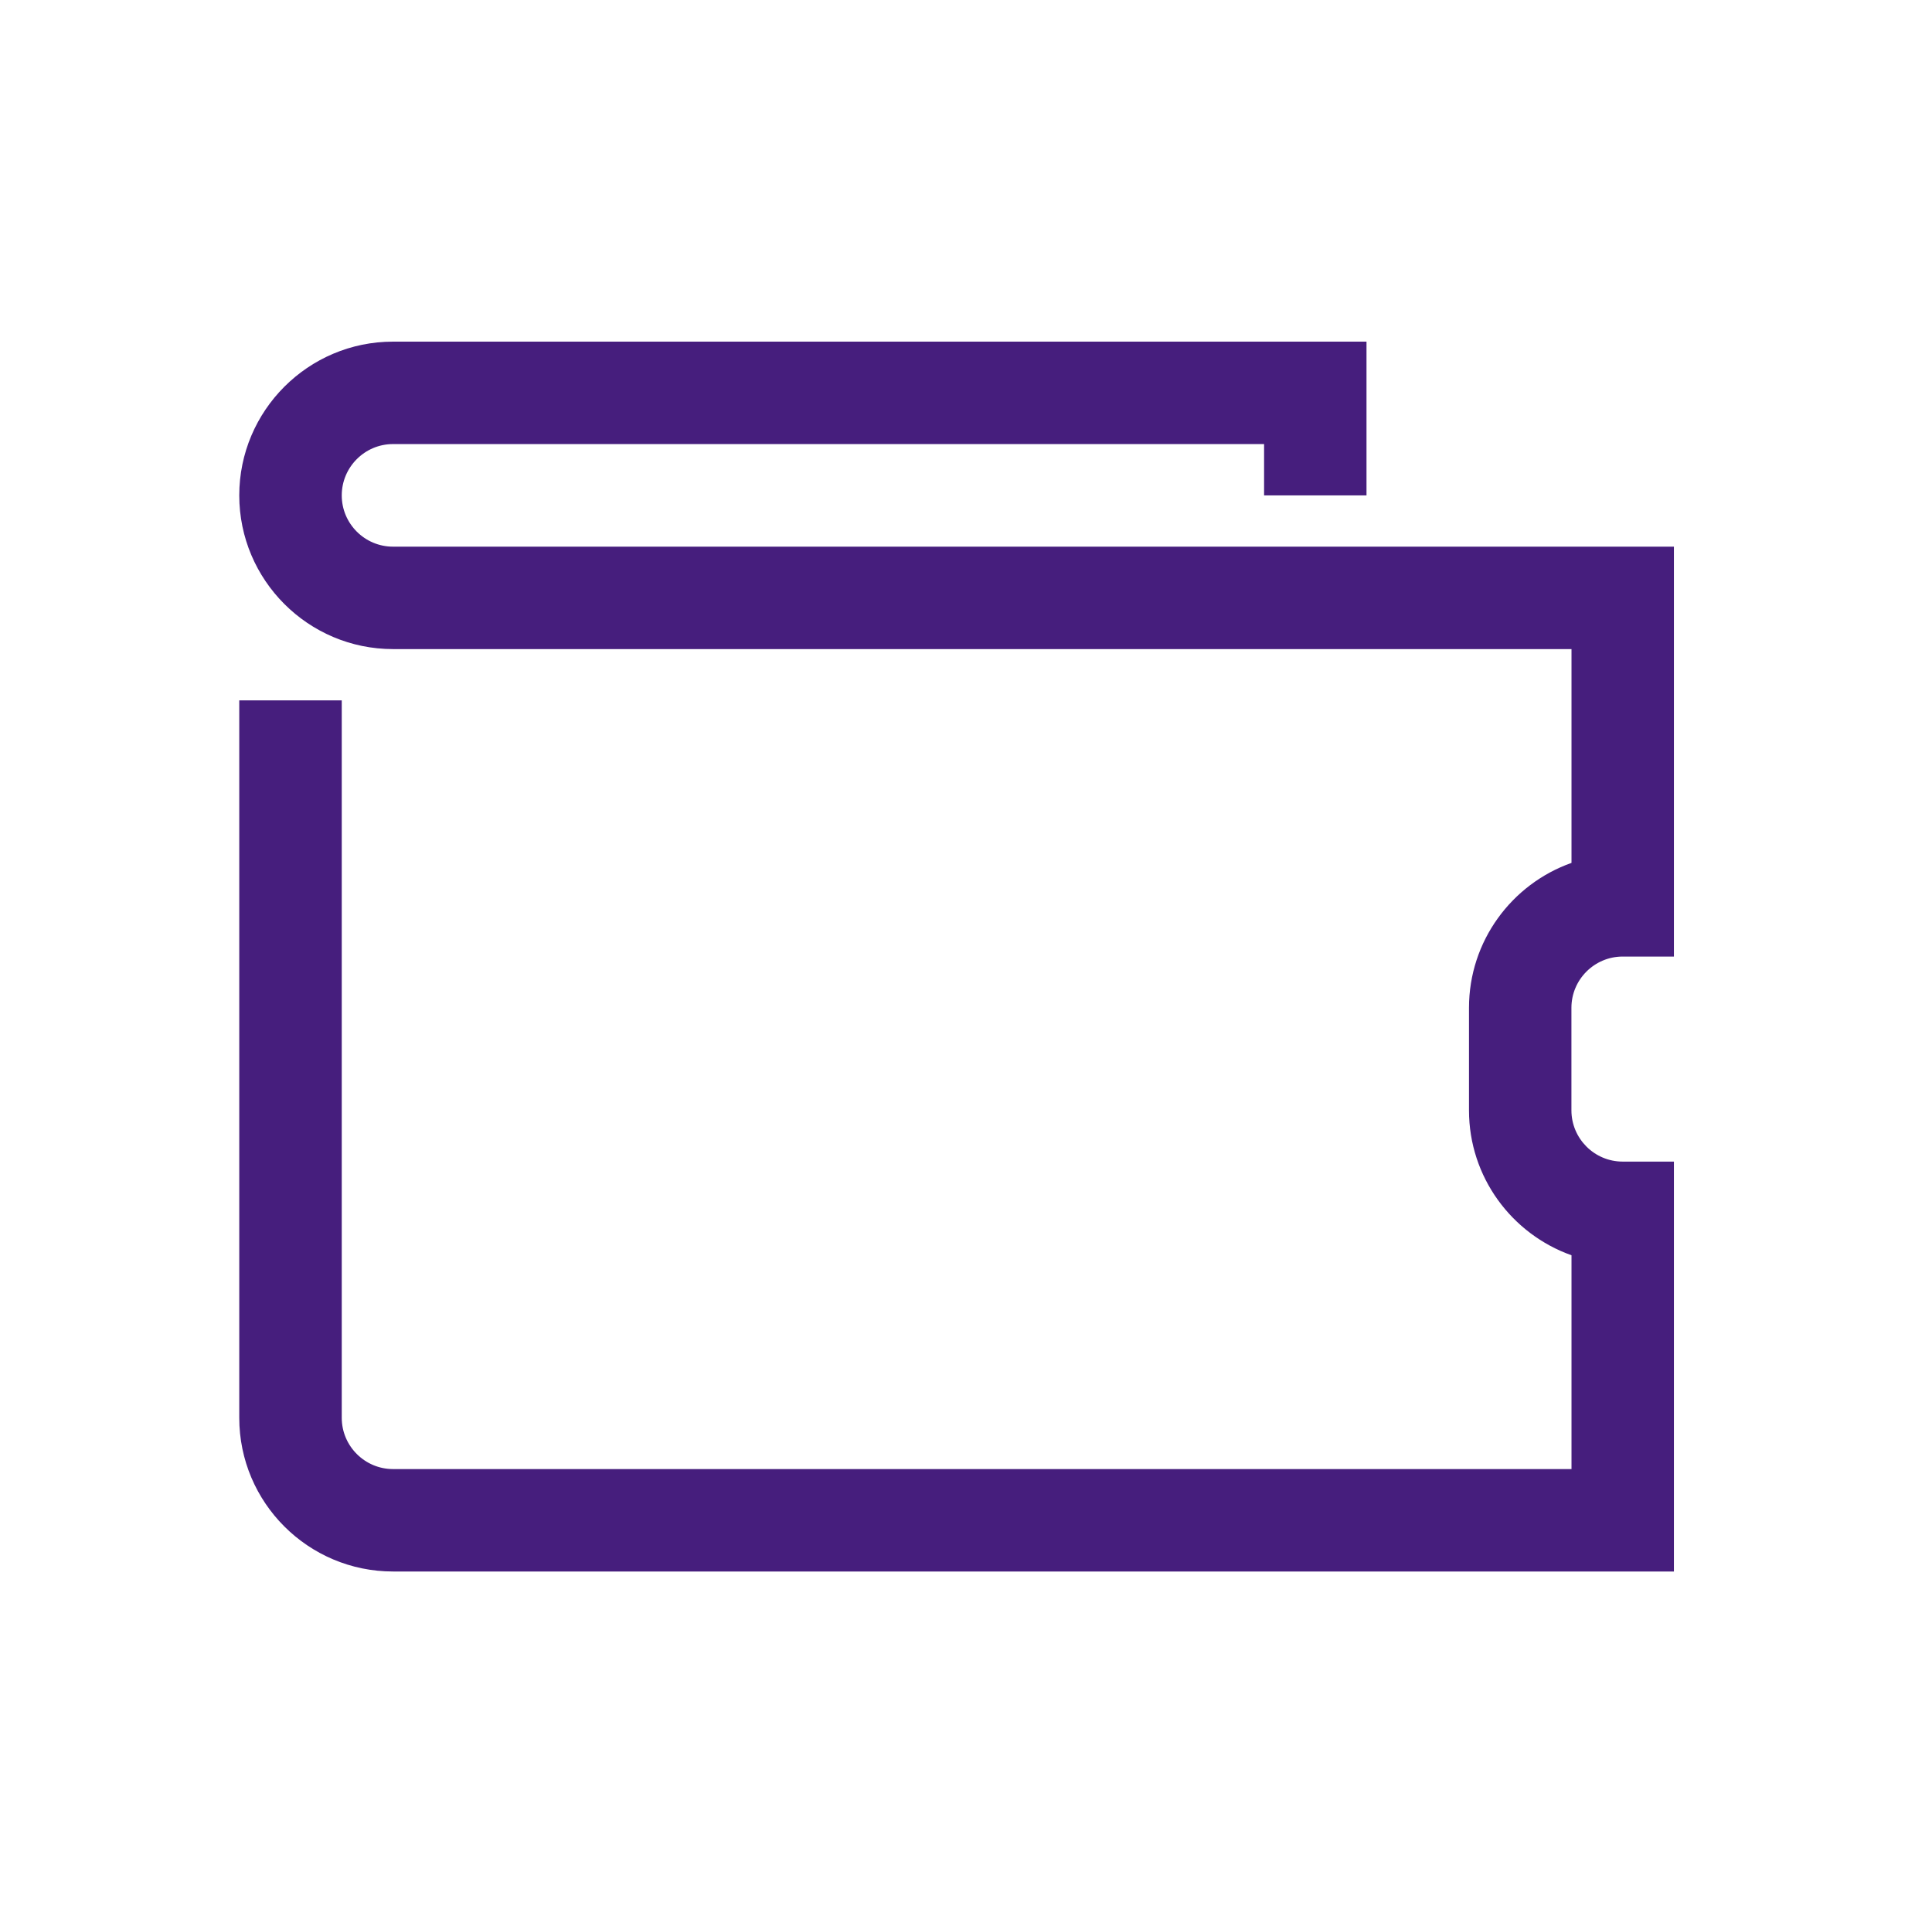 <svg width="101" height="100" viewBox="0 0 101 100" fill="none" xmlns="http://www.w3.org/2000/svg">
<path d="M87.508 82.14H20.545C16.112 82.14 12.508 78.54 12.508 74.107V36.607H17.866V74.107C17.866 75.582 19.07 76.786 20.545 76.786H82.154V65.611C79.033 64.502 76.795 61.527 76.795 58.036V52.677C76.795 49.186 79.033 46.207 82.154 45.102V33.927H20.545C16.112 33.927 12.508 30.319 12.508 25.894C12.508 21.465 16.112 17.857 20.545 17.857H71.437V25.894H66.083V23.211H20.545C19.07 23.211 17.866 24.415 17.866 25.894C17.866 27.373 19.07 28.573 20.545 28.573H87.508V49.998H84.829C83.354 49.998 82.15 51.198 82.15 52.677V58.036C82.15 59.511 83.35 60.715 84.829 60.715H87.508V82.14Z" fill="#461E7D"/>
</svg>
